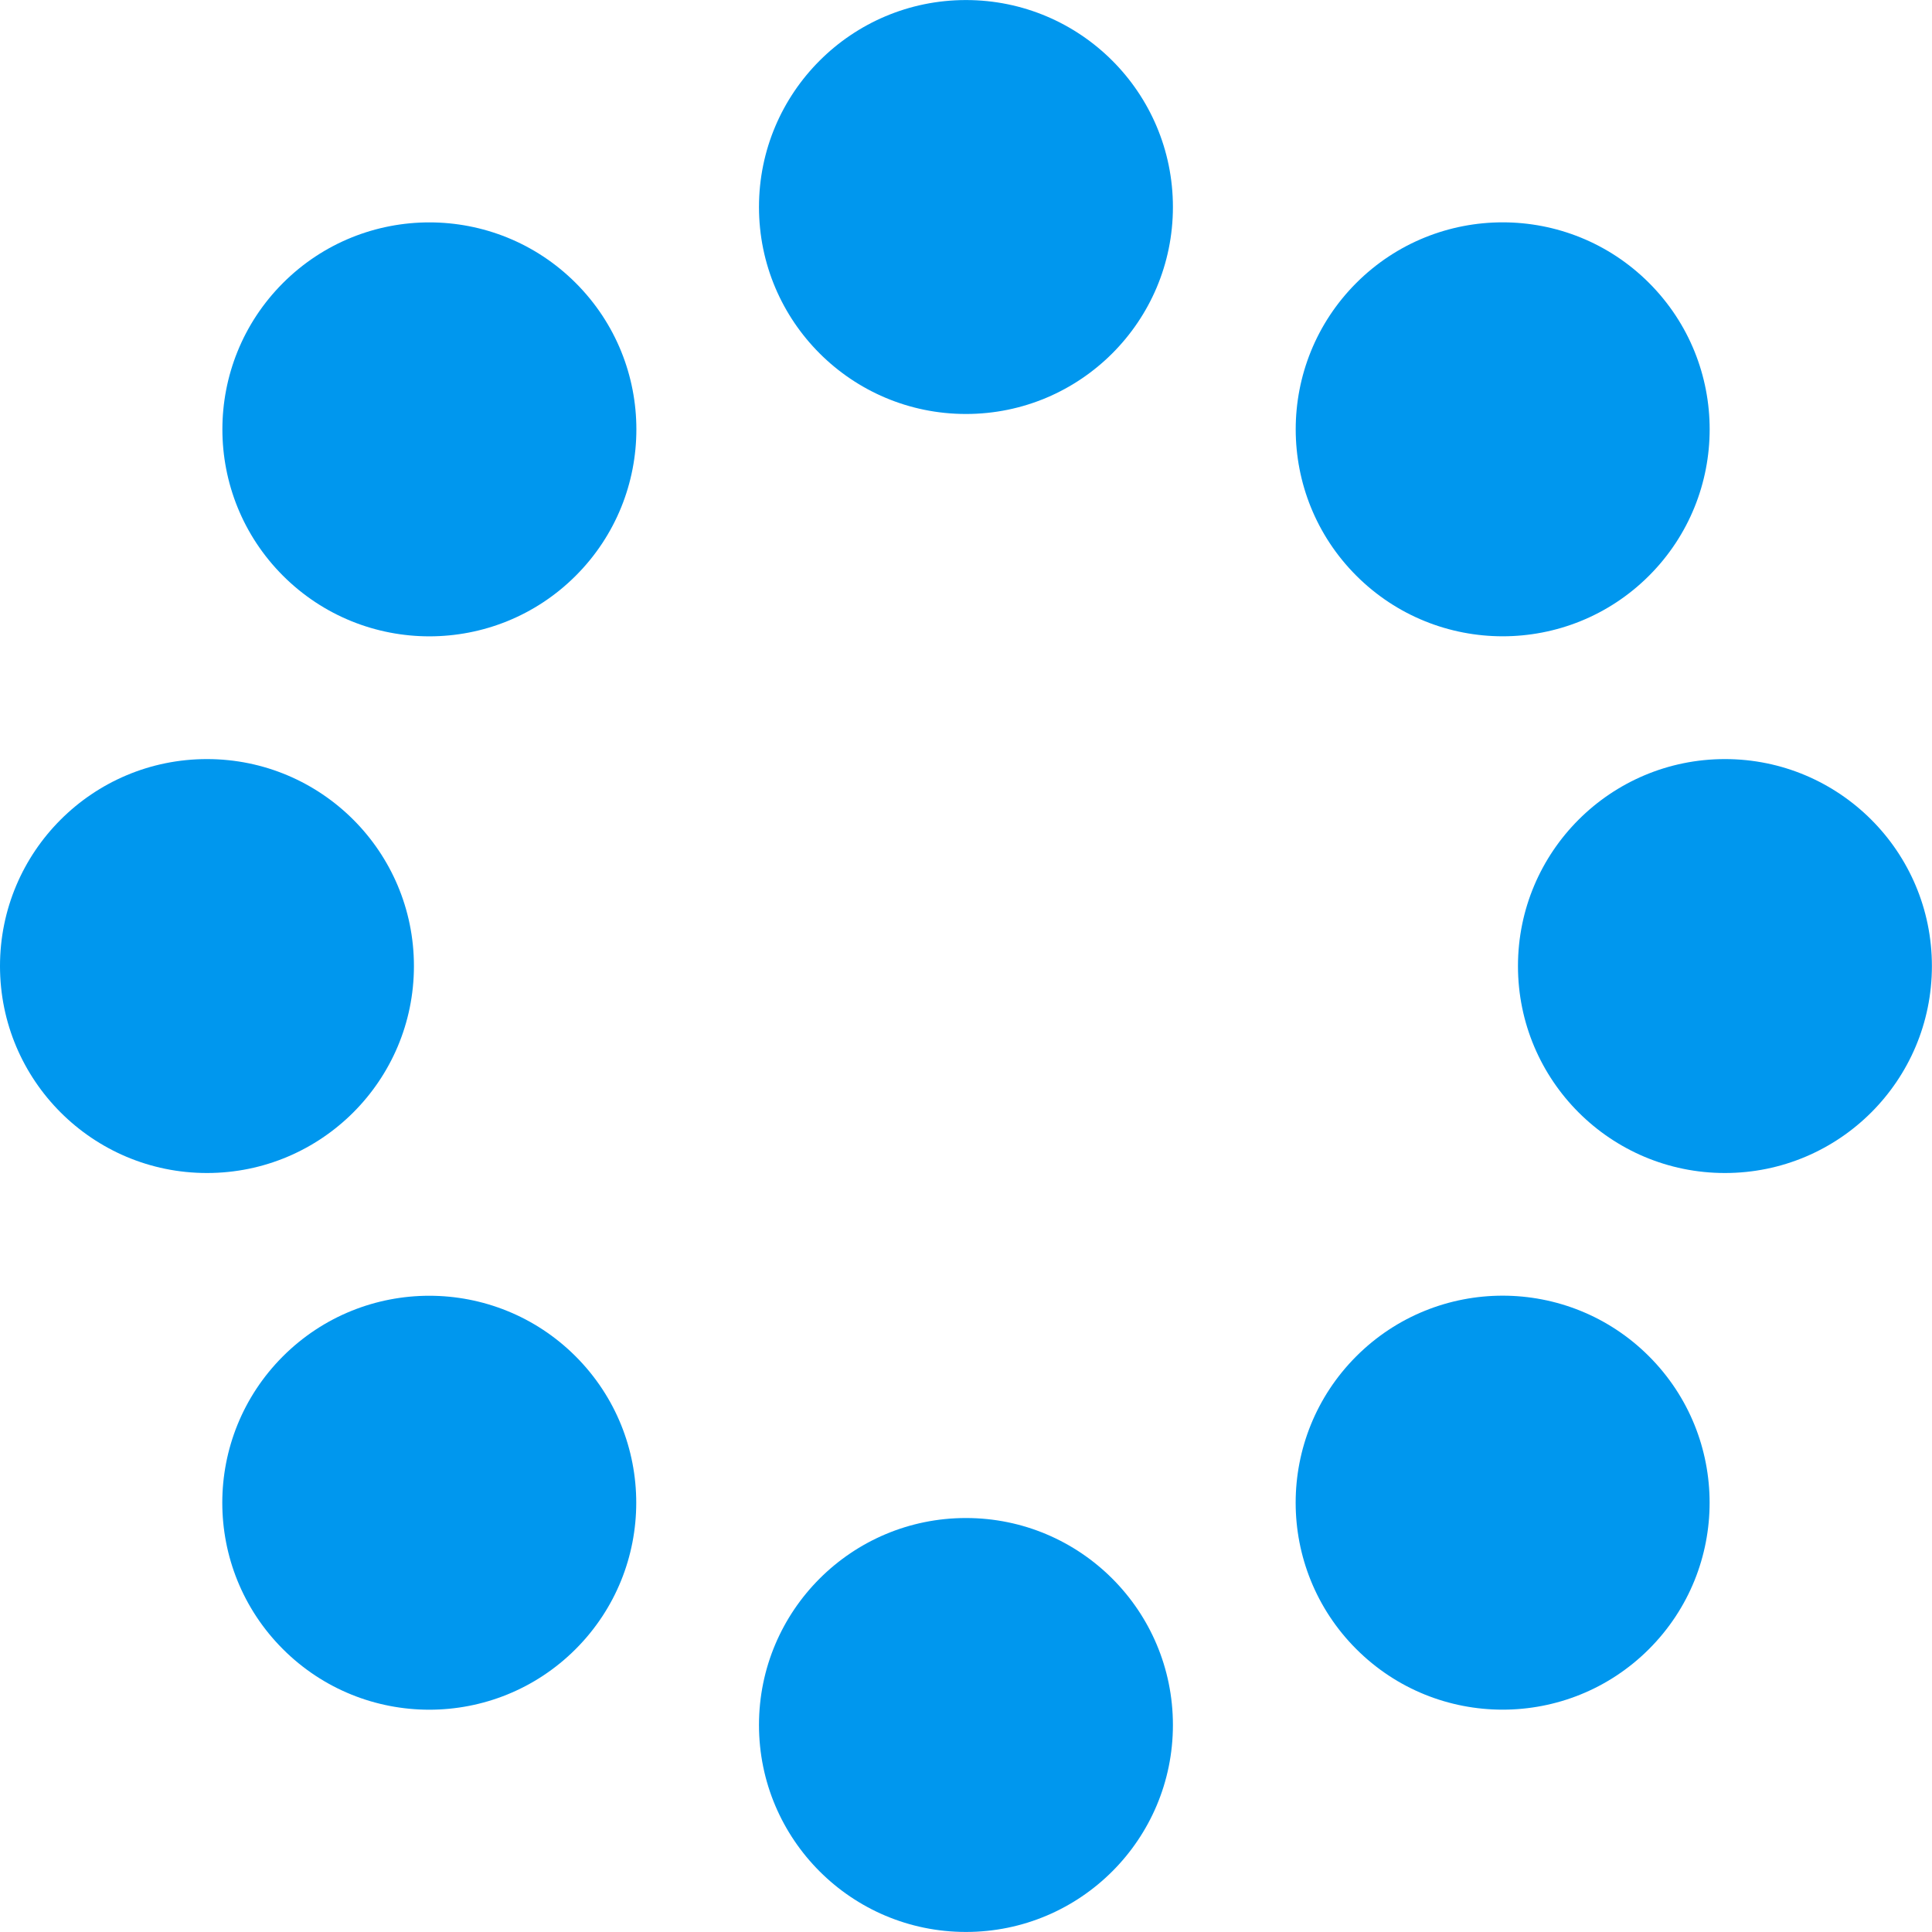 <svg width="40" height="40" viewBox="0 0 40 40" fill="none" xmlns="http://www.w3.org/2000/svg">
<path d="M19.999 31.429C22.366 31.429 24.284 33.347 24.284 35.714C24.284 38.081 22.366 39.999 19.999 39.999C17.632 39.999 15.714 38.081 15.714 35.714C15.714 33.347 17.632 31.429 19.999 31.429ZM5.857 28.082C7.531 26.409 10.244 26.409 11.918 28.082C13.591 29.756 13.591 32.469 11.918 34.143C10.244 35.816 7.531 35.816 5.857 34.143C4.184 32.469 4.184 29.756 5.857 28.082ZM28.08 28.081C29.754 26.407 32.467 26.407 34.141 28.081C35.814 29.755 35.814 32.468 34.141 34.142C32.467 35.815 29.753 35.815 28.08 34.142C26.407 32.468 26.407 29.755 28.08 28.081ZM4.285 15.716C6.652 15.716 8.57 17.634 8.57 20.001C8.57 22.368 6.652 24.286 4.285 24.286C1.918 24.286 0 22.368 0 20.001C0 17.634 1.918 15.716 4.285 15.716ZM35.713 15.716C38.08 15.716 39.998 17.634 39.998 20.001C39.998 22.368 38.08 24.286 35.713 24.286C33.346 24.286 31.428 22.368 31.428 20.001C31.428 17.634 33.346 15.716 35.713 15.716ZM5.859 5.859C7.533 4.186 10.246 4.186 11.92 5.859C13.594 7.533 13.594 10.246 11.92 11.92C10.246 13.593 7.533 13.593 5.859 11.92C4.186 10.246 4.186 7.533 5.859 5.859ZM28.081 5.858C29.755 4.185 32.468 4.185 34.142 5.858C35.815 7.532 35.815 10.245 34.142 11.919C32.468 13.592 29.755 13.592 28.081 11.919C26.408 10.245 26.408 7.532 28.081 5.858ZM19.999 0.001C22.366 0.001 24.284 1.919 24.284 4.286C24.284 6.653 22.366 8.571 19.999 8.571C17.632 8.571 15.714 6.653 15.714 4.286C15.714 1.92 17.632 0.001 19.999 0.001Z" fill="#0097EE"/>
</svg>
